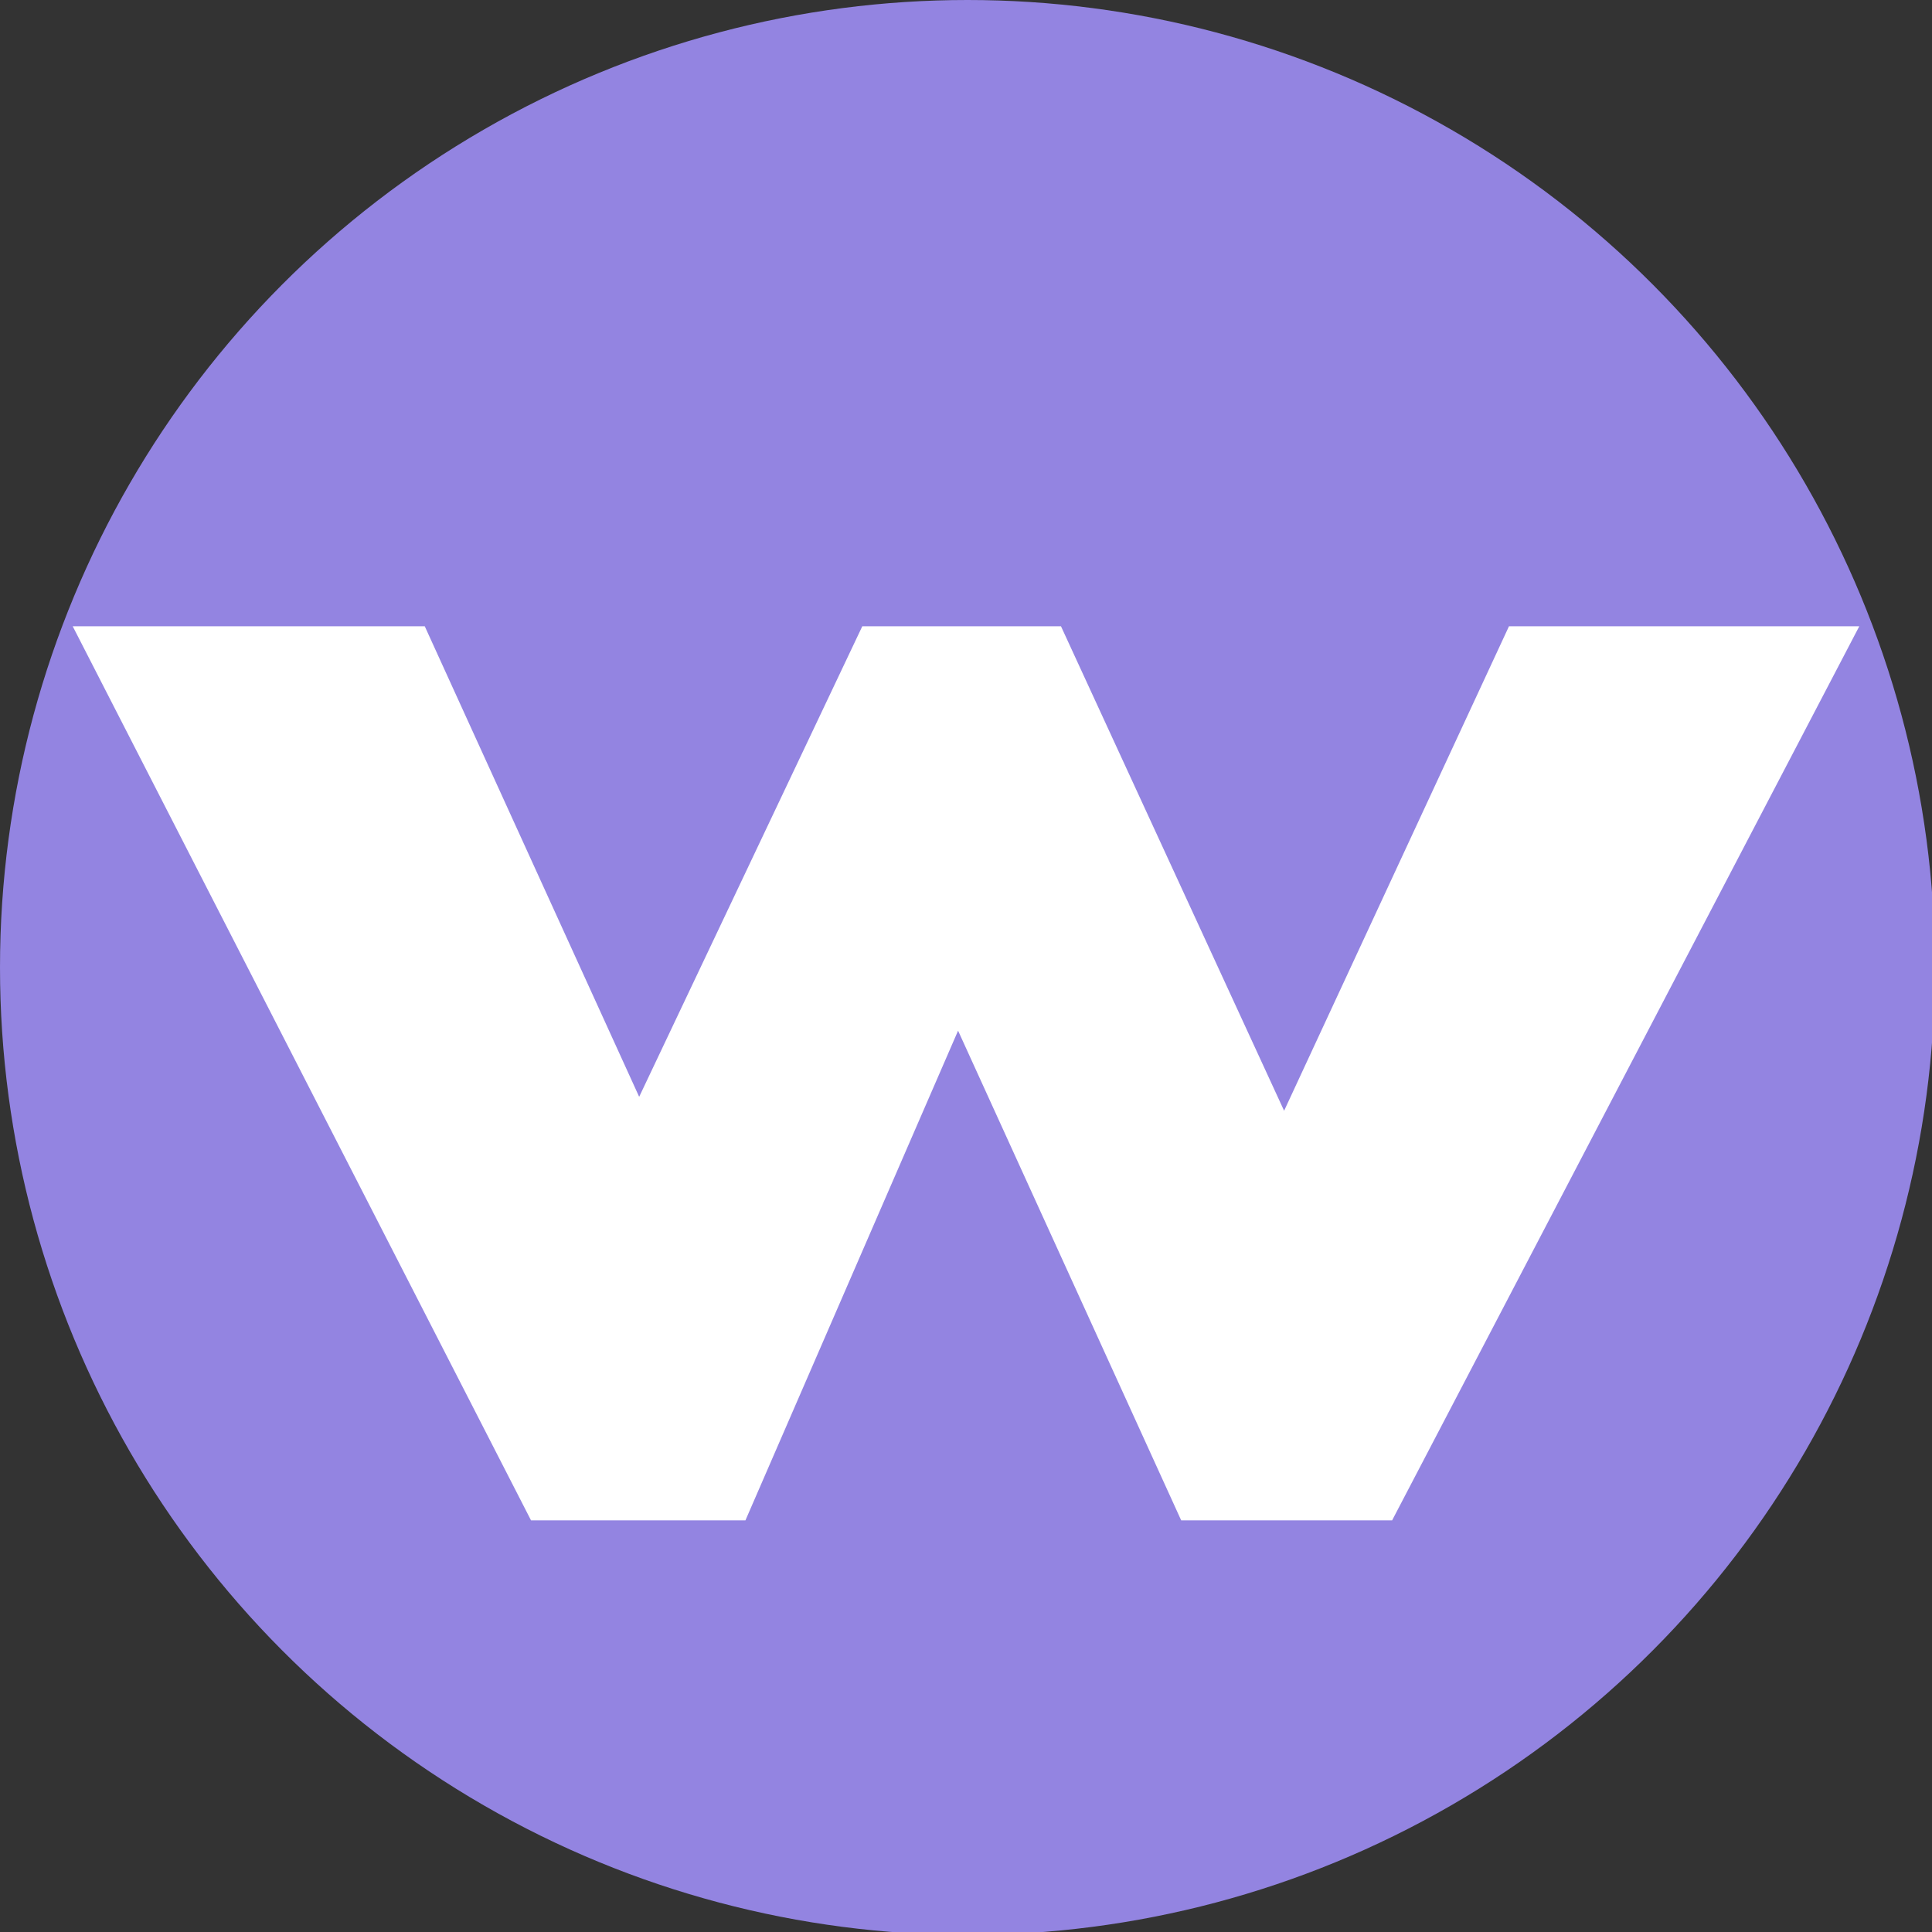 <?xml version="1.0" encoding="UTF-8"?>
<svg id="Layer_1" xmlns="http://www.w3.org/2000/svg" version="1.1" viewBox="0 0 144 144">
  <rect x="0" y="0" width="144" height="144" fill="#333333" stroke="none"/>
  <!-- Generator: Adobe Illustrator 29.5.0, SVG Export Plug-In . SVG Version: 2.1.0 Build 137)  -->
  <defs>
    <style>
      .st0 {
        fill: #fff;
      }

      .st1 {
        fill: #9384e1;
      }
    </style>
  </defs>
  <circle class="st1" cx="72.11" cy="72.11" r="72.11"/>
  <path class="st0" d="M31.66,46.68l15.98,35.07,16.63-35.07h14.81l16.63,36.11,16.76-36.11h26.11l-34.82,66.64h-15.72l-16.63-36.5-15.85,36.5h-15.98L5.42,46.68h26.24Z"/>
</svg>